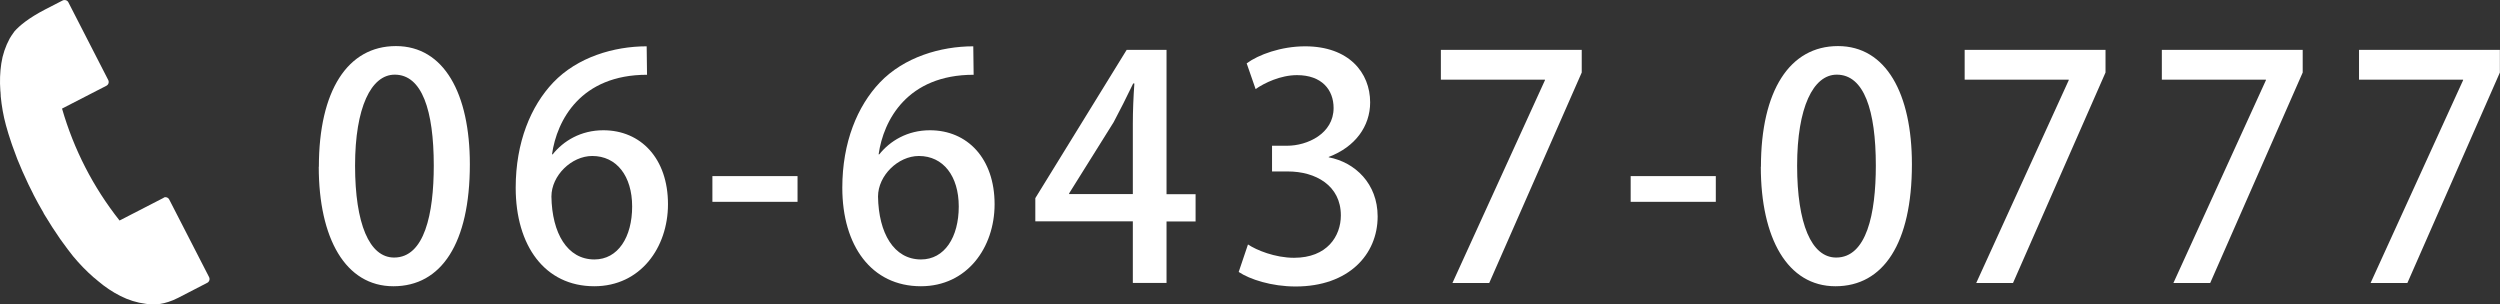 <?xml version="1.0" encoding="UTF-8"?><svg id="_イヤー_2" xmlns="http://www.w3.org/2000/svg" viewBox="0 0 209.96 25.57"><rect x="0" y="0" width="209.96" height="25.57" fill="#333333" stroke="none"/><defs><style>.cls-1{fill:#fff;}</style></defs><g id="_イヤー_6"><g><path class="cls-1" d="M13.77,16.6l-3.73,1.92c-2.22-2.81-3.84-5.97-4.83-9.4l3.73-1.92c.17-.09,.24-.3,.15-.48L5.74,.19c-.04-.08-.12-.15-.21-.17-.09-.03-.19-.02-.27,.02l-1.46,.75c-1.41,.73-2.18,1.38-2.59,1.85-.19,.26-.34,.49-.4,.6C.46,3.89,.22,4.59,.11,5.33,0,6.06-.03,6.83,.03,7.62c0,.06,.01,.12,.02,.19v.08s.01,.05,.01,.07c0,.04,0,.08,0,.12,.08,.82,.22,1.64,.44,2.44,.13,.48,.28,.96,.44,1.43l.03,.09c.03,.07,.05,.15,.08,.23,.26,.75,.54,1.46,.84,2.13l.12,.26c.25,.58,.51,1.1,.75,1.57l.03,.06,.03,.07c.24,.47,.53,.99,.85,1.54v.02l.13,.21c.37,.62,.79,1.27,1.24,1.92,.05,.07,.1,.15,.16,.22l.05,.07c.29,.41,.59,.8,.89,1.18,.53,.64,1.11,1.24,1.73,1.78,.03,.02,.06,.05,.09,.07,.02,.02,.04,.03,.05,.04l.07,.06s.09,.08,.14,.12c.6,.51,1.24,.94,1.9,1.27,.67,.34,1.38,.56,2.09,.65,.15,.02,.3,.04,.44,.06,.21,.02,1.14,.05,2.32-.56l2.44-1.26c.17-.09,.24-.3,.15-.48l-3.35-6.52c-.09-.17-.3-.24-.47-.15Z"/><g><path class="cls-1" d="M26.78,14.01c0-6.4,2.42-10.14,6.47-10.14s6.21,4,6.21,9.93c0,6.63-2.39,10.24-6.42,10.24s-6.27-4.03-6.27-10.04Zm9.65-.1c0-4.65-.99-7.64-3.28-7.64-1.98,0-3.33,2.76-3.33,7.64s1.2,7.72,3.28,7.72c2.55,0,3.33-3.67,3.33-7.72Z"/><path class="cls-1" d="M46.41,12.97c.91-1.14,2.37-2.03,4.26-2.03,3.15,0,5.43,2.37,5.43,6.21,0,3.64-2.31,6.89-6.19,6.89-4.16,0-6.6-3.41-6.6-8.27,0-3.82,1.27-6.86,3.15-8.84,2.03-2.13,5.1-3.04,7.85-3.04l.03,2.39c-5.56,0-7.57,3.8-7.98,6.68h.05Zm6.68,4.37c0-2.55-1.3-4.24-3.35-4.24-1.74,0-3.43,1.64-3.43,3.41,.05,3.07,1.33,5.28,3.61,5.28,1.98,0,3.17-1.87,3.17-4.45Z"/><path class="cls-1" d="M59.83,14.79h7.15v2.16h-7.15v-2.16Z"/><path class="cls-1" d="M73.84,12.97c.91-1.14,2.37-2.03,4.26-2.03,3.15,0,5.43,2.37,5.43,6.21,0,3.64-2.31,6.89-6.19,6.89-4.16,0-6.6-3.41-6.6-8.27,0-3.82,1.27-6.86,3.15-8.84,2.03-2.13,5.1-3.04,7.85-3.04l.03,2.39c-5.56,0-7.57,3.8-7.98,6.68h.05Zm6.68,4.37c0-2.55-1.3-4.24-3.35-4.24-1.74,0-3.43,1.64-3.43,3.41,.05,3.07,1.33,5.28,3.61,5.28,1.98,0,3.17-1.87,3.17-4.45Z"/><path class="cls-1" d="M97.97,23.76h-2.83v-5.17h-8.19v-1.95l7.67-12.45h3.35v12.12h2.44v2.29h-2.44v5.17Zm-8.19-7.46h5.36v-5.88c0-1.12,.05-2.29,.13-3.41h-.1c-.6,1.25-1.09,2.21-1.64,3.25l-3.74,5.98v.05Z"/><path class="cls-1" d="M111.59,13.21c2.21,.42,4.11,2.21,4.11,4.97,0,3.2-2.44,5.88-6.89,5.88-2.03,0-3.85-.6-4.78-1.22l.78-2.31c.7,.47,2.26,1.12,3.87,1.12,2.78,0,3.93-1.82,3.93-3.56,0-2.52-2.13-3.69-4.45-3.69h-1.33v-2.16h1.27c1.69,0,3.9-1.01,3.9-3.17,0-1.53-.99-2.76-3.07-2.76-1.38,0-2.73,.65-3.48,1.17l-.75-2.16c.99-.73,2.89-1.43,4.91-1.43,3.67,0,5.46,2.21,5.46,4.71,0,2-1.25,3.74-3.48,4.58v.05Z"/><path class="cls-1" d="M121.01,4.19h11.83v1.9l-7.77,17.68h-3.09l7.77-17.03v-.05h-8.74v-2.5Z"/><path class="cls-1" d="M136.95,14.79h7.15v2.16h-7.15v-2.16Z"/><path class="cls-1" d="M147.89,14.01c0-6.4,2.42-10.14,6.47-10.14s6.21,4,6.21,9.93c0,6.63-2.39,10.24-6.42,10.24s-6.27-4.03-6.27-10.04Zm9.65-.1c0-4.65-.99-7.64-3.28-7.64-1.98,0-3.33,2.76-3.33,7.64s1.2,7.72,3.28,7.72c2.55,0,3.33-3.67,3.33-7.72Z"/><path class="cls-1" d="M165,4.19h11.83v1.9l-7.77,17.68h-3.09l7.77-17.03v-.05h-8.74v-2.5Z"/><path class="cls-1" d="M181.56,4.19h11.83v1.9l-7.77,17.68h-3.09l7.77-17.03v-.05h-8.74v-2.5Z"/><path class="cls-1" d="M198.12,4.19h11.83v1.9l-7.77,17.68h-3.09l7.77-17.03v-.05h-8.74v-2.5Z"/></g></g></g></svg>